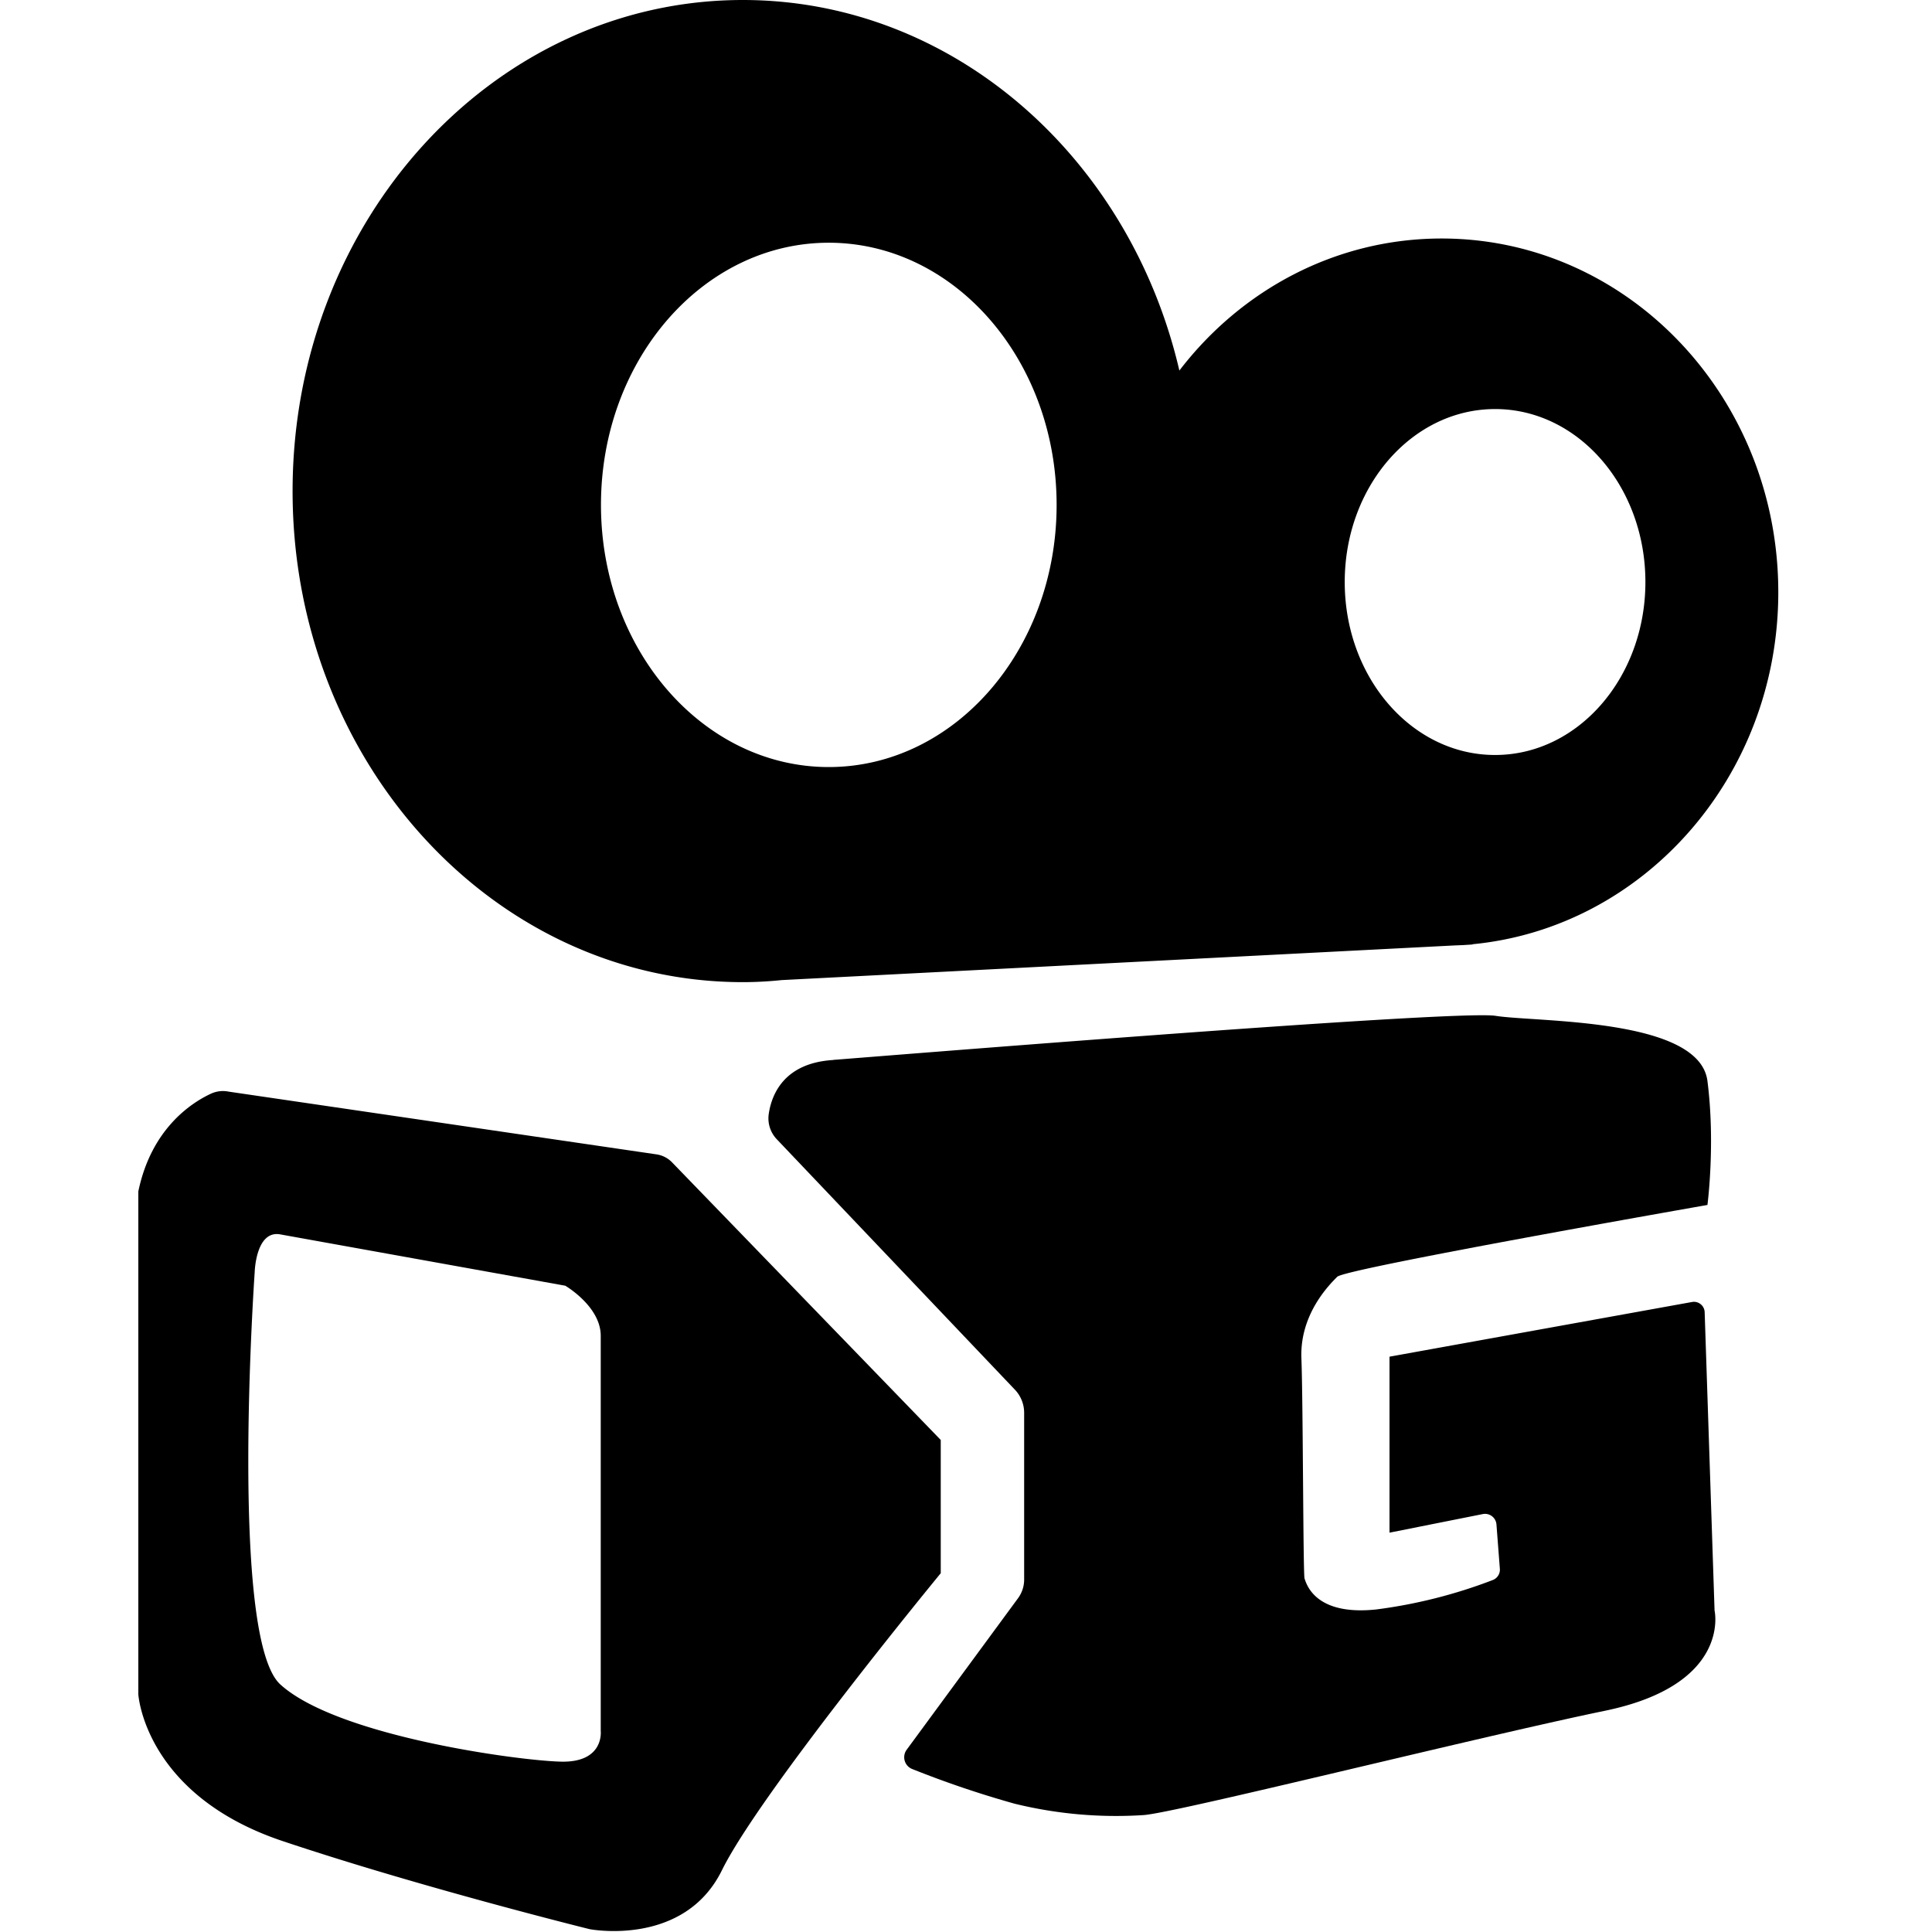 <?xml version="1.0" standalone="no"?><!DOCTYPE svg PUBLIC "-//W3C//DTD SVG 1.1//EN" "http://www.w3.org/Graphics/SVG/1.1/DTD/svg11.dtd"><svg t="1663157157573" class="icon" viewBox="0 0 1024 1024" version="1.1" xmlns="http://www.w3.org/2000/svg" p-id="75988" xmlns:xlink="http://www.w3.org/1999/xlink" width="200" height="200"><path d="M441.677 561.756c4.606-0.256 329.339-26.741 350.962-23.351 21.559 3.455 108.052 0.896 112.339 34.546 4.286 33.267 0 65.701 0 65.701s-191.922 33.65-196.209 38.065c-4.286 4.286-19.896 19.896-19 43.183 0.896 23.415 0.896 114.13 1.663 116.753 0.96 2.559 5.246 19.896 38.129 16.377a266.772 266.772 0 0 0 61.543-15.546 5.886 5.886 0 0 0 3.838-6.142l-1.791-23.351a6.078 6.078 0 0 0-7.229-5.502l-49.452 9.852V719.069l160.319-28.98c3.391-0.64 6.589 1.919 6.717 5.374l5.246 158.144s9.148 39.28-58.216 53.162c-67.429 13.946-229.027 54.506-244.637 55.274a225.445 225.445 0 0 1-68.26-6.078 534.44 534.44 0 0 1-54.186-18.361 6.717 6.717 0 0 1-2.879-10.236l58.92-80.16a16.697 16.697 0 0 0 3.327-10.108v-88.284a17.785 17.785 0 0 0-4.926-12.283L411.673 603.787a16.057 16.057 0 0 1-4.222-13.371c1.535-10.492 8.253-27.061 34.226-28.596z" p-id="75989"></path><path d="M356.208 616.07a14.458 14.458 0 0 0-8.189-4.222l-226.852-33.267a15.162 15.162 0 0 0-9.34 1.088c-9.916 4.606-31.539 18.169-38.512 51.819v266.516s3.199 53.226 76.449 77.792c73.314 24.566 162.75 46.701 162.75 46.701s49.9 9.66 70.052-31.091c20.088-40.943 116.049-157.568 116.049-157.568V763.211l-142.406-147.14z m-59.176 317.631c-23.415-0.64-118.48-13.69-148.42-40.879-27.189-24.566-13.626-218.472-13.626-218.472s0.512-22.519 13.626-20.088l150.979 27.189s18.808 10.94 18.808 26.549v209.451c0 0.064 1.983 16.953-21.367 16.249z m645.499-619.845c0-103.446-79.84-187.444-178.424-187.444-56.169 0-106.325 27.317-139.016 69.988C598.861 83.55 505.267 0 393.697 0c-131.787 0-238.623 116.561-238.623 260.311s106.837 260.247 238.623 260.247c6.909 0 13.754-0.384 20.6-1.088l356.528-18.361 4.734-0.192 4.99-0.32-0.128-0.128c90.843-8.7 162.11-88.924 162.11-186.612zM439.246 406.555c-66.661 0-120.719-62.183-120.719-138.952 0-76.769 54.058-138.952 120.719-138.952s120.783 62.183 120.783 138.952c0 76.769-54.122 138.952-120.783 138.952z m353.137-6.397c-43.95 0-79.648-40.943-79.648-91.675 0-50.667 35.698-91.675 79.712-91.675 43.95 0 79.648 40.943 79.648 91.675 0 50.667-35.698 91.675-79.648 91.675z" p-id="75990"></path></svg>